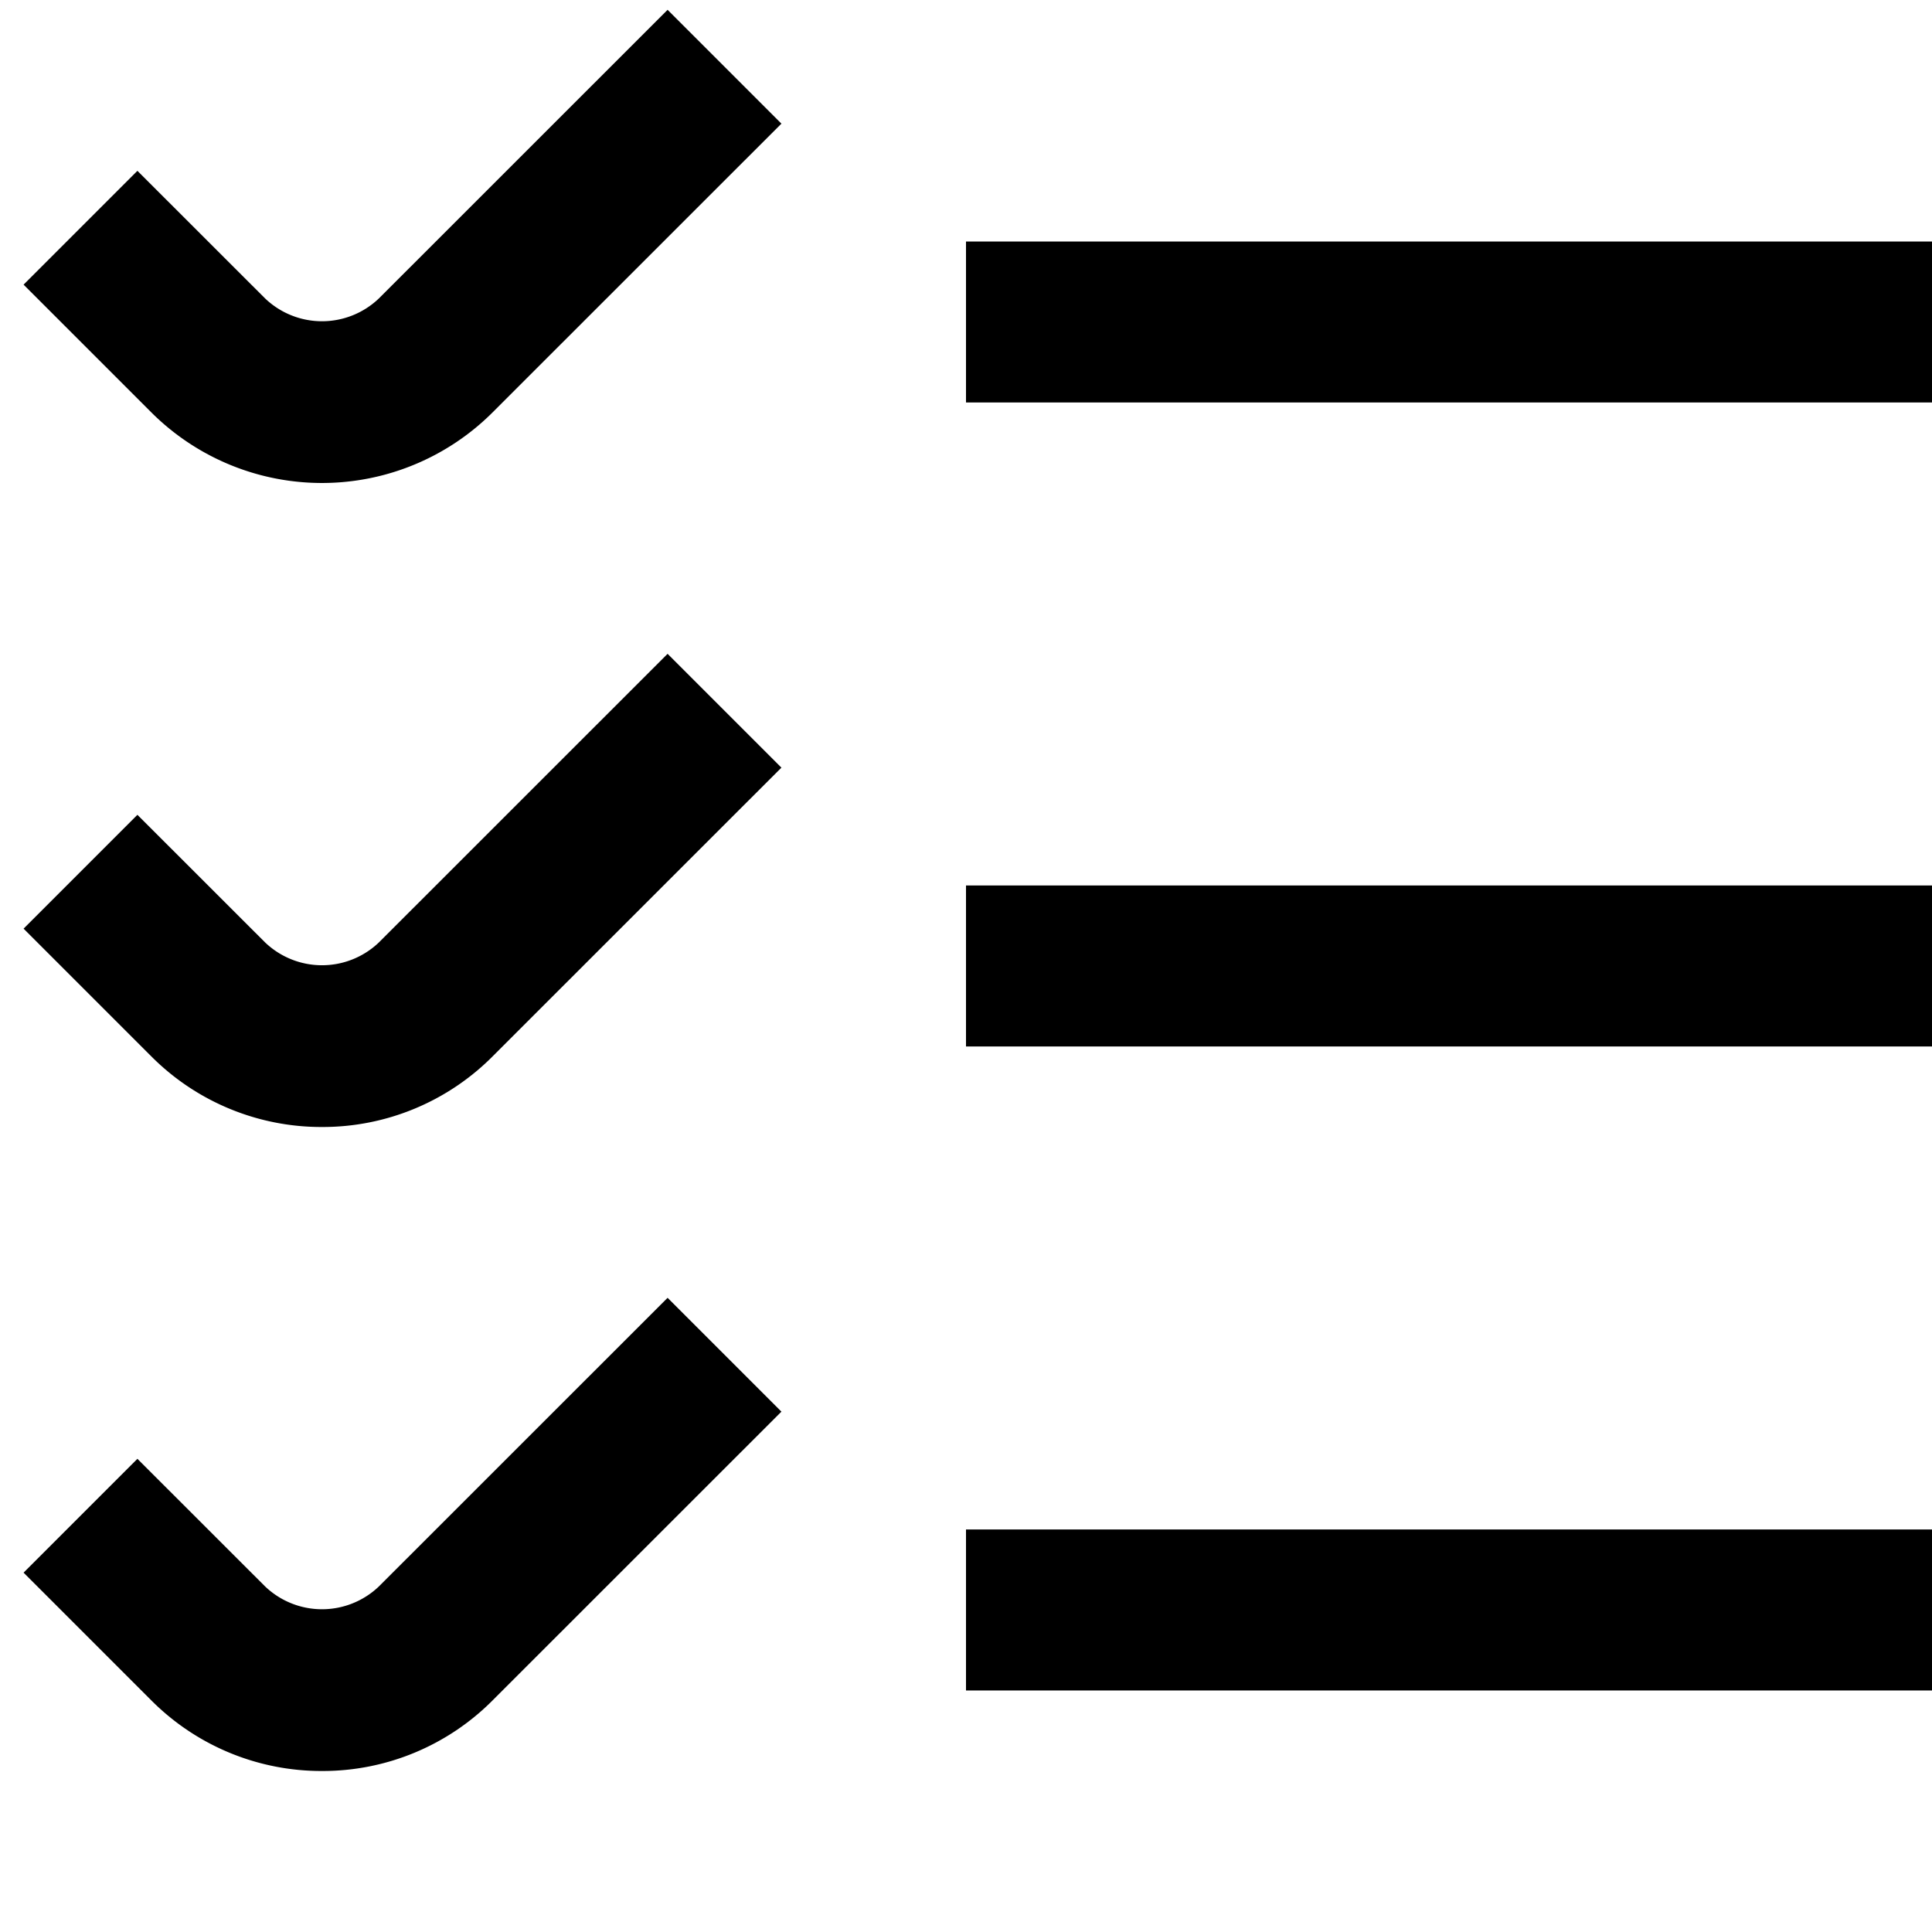 <svg id="Layer_1" height="512" viewBox="0 0 24 24" width="512" xmlns="http://www.w3.org/2000/svg" data-name="Layer 1"><path d="m1.878 5.121-1.585-1.585 1.414-1.414 1.586 1.585a1.023 1.023 0 0 0 1.414 0l3.586-3.585 1.414 1.414-3.586 3.585a3 3 0 0 1 -4.243 0zm10.122-.121h12v-2h-12zm-8 9a2.978 2.978 0 0 0 2.121-.879l3.586-3.585-1.414-1.414-3.586 3.585a1.023 1.023 0 0 1 -1.414 0l-1.586-1.585-1.414 1.414 1.585 1.585a2.982 2.982 0 0 0 2.122.879zm8-1h12v-2h-12zm-8 9a2.978 2.978 0 0 0 2.121-.879l3.586-3.585-1.414-1.414-3.586 3.585a1.023 1.023 0 0 1 -1.414 0l-1.586-1.585-1.414 1.414 1.585 1.585a2.982 2.982 0 0 0 2.122.879zm8-1h12v-2h-12z"/></svg>